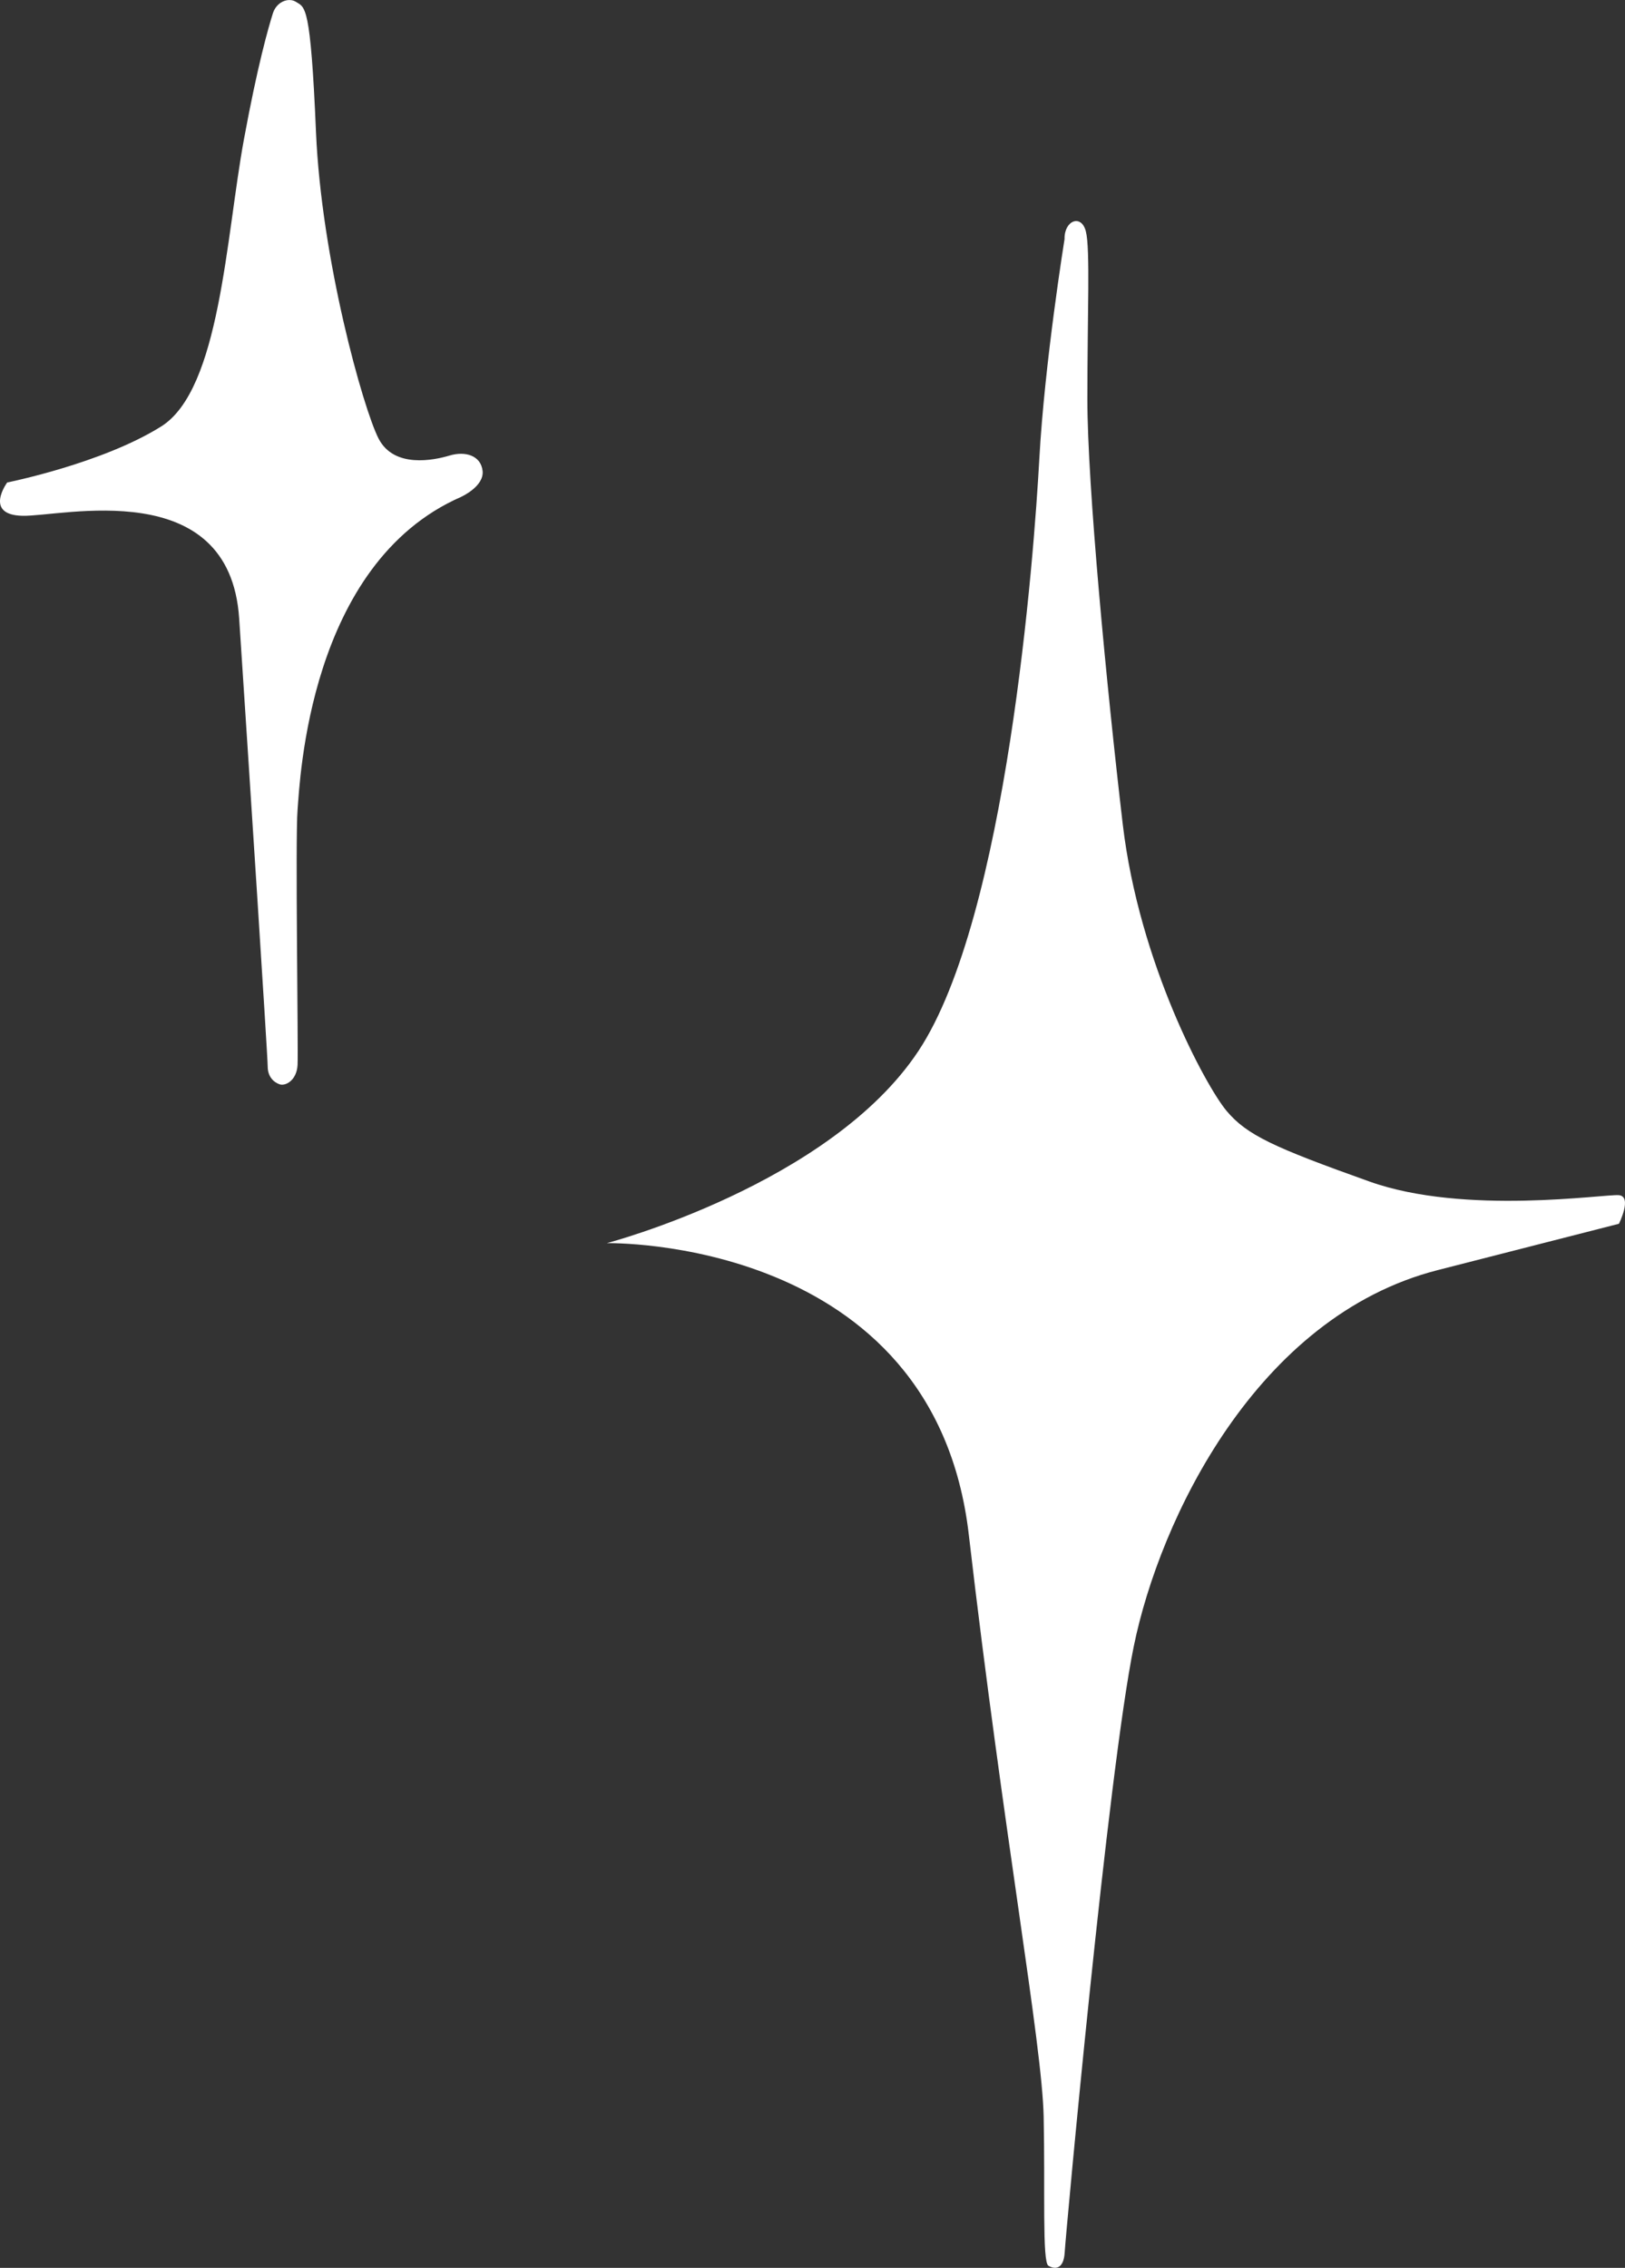 <?xml version="1.0" encoding="UTF-8"?>
<svg id="Layer_2" data-name="Layer 2" xmlns="http://www.w3.org/2000/svg" viewBox="0 0 217.08 302.94">
  <rect x="0" y="0" width="217.08" height="302.94" fill="#333333" stroke="none"/>
  <defs>
    <style>
      .cls-1 {
        fill: #fff;
        stroke-width: 0px;
      }
    </style>
  </defs>
  <g id="Isolation_Mode" data-name="Isolation Mode">
    <g>
      <path class="cls-1" d="m38.33.03c-.89.16-1.58.85-1.86,1.7-.61,1.92-2.07,7.02-3.88,16.87-2.41,13.08-3.18,33.41-11.05,38.36-7.88,4.95-20.58,7.49-20.58,7.49,0,0-3.18,4.32,2.03,4.45s27.69-5.59,28.96,13.72c1.27,19.31,3.81,58.43,3.81,59.83s.82,2.12,1.59,2.39,2.29-.5,2.4-2.59c.11-2.1-.32-30.23,0-34.08s1.47-32.85,21.81-41.78c0,0,3.13-1.39,2.91-3.48-.23-2.09-2.35-2.68-4.41-2.06s-7.44,1.76-9.5-2.29-7.63-23.94-8.35-40.97S40.77,1.01,39.52.24c-.39-.24-.81-.27-1.19-.21Z"/>
      <path class="cls-1" d="m142.22,31.87s-2.68,16.6-3.38,29.43-4.32,61.19-16.13,79.06c-11.81,17.87-41.65,25.7-41.65,25.7,0,0,43.73-.96,48.36,38.94,4.63,39.9,9.79,67.96,10,77.72.21,9.76-.21,19.41.63,19.93s2.05.52,2.18-1.78c.13-2.31,5.77-64.03,9.23-80.96s16.39-44.06,40.6-50.25l24.21-6.19s1.82-3.64,0-3.82-20.57,2.73-33.32-1.82c-12.74-4.55-16.39-6.19-19.12-9.47-2.73-3.28-11.65-19.66-13.84-38.23-2.18-18.57-4.73-45.33-4.73-56.8s.39-20.07-.2-22.41c-.58-2.34-2.86-1.52-2.85.95Z"/>
    </g>
  </g>
</svg>